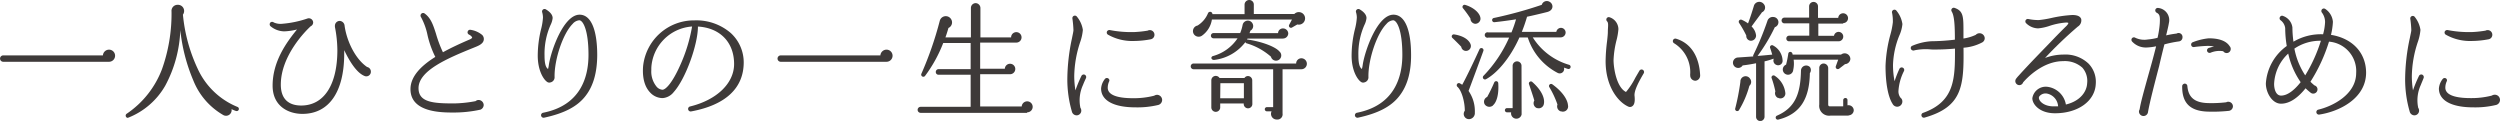 <svg xmlns="http://www.w3.org/2000/svg" viewBox="0 0 478.34 23.14"><defs><style>.cls-1{fill:#3e3a39;}</style></defs><title>lead</title><g id="レイヤー_2" data-name="レイヤー 2"><g id="contents"><path class="cls-1" d="M20.87,11.82H.62a.61.61,0,1,1,0-1.22H19.69a1.18,1.18,0,0,1,1.17-1.1,1.16,1.16,0,0,1,0,2.32Z"/><path class="cls-1" d="M45.2,21.25a6.92,6.92,0,0,1-.9-.37A1.07,1.07,0,0,1,42.7,22,13.31,13.31,0,0,1,37,15.42a33.44,33.44,0,0,1-2.5-9.67,24.2,24.2,0,0,1-2.87,10.62,14.11,14.11,0,0,1-7.1,6.15c-.37.15-.7-.47-.3-.75A17.94,17.94,0,0,0,31,13.22a31.61,31.61,0,0,0,1.82-11A1.16,1.16,0,0,1,34,.92,1.18,1.18,0,0,1,35,2.8,31.09,31.09,0,0,0,37.8,13.1a14.29,14.29,0,0,0,7.67,7.37.41.41,0,0,1-.27.77Z"/><path class="cls-1" d="M69.71,14.52c-1.5-.62-2.85-2.82-3.85-4.92v.67c0,7.32-2.92,11.52-8,11.52-2.62,0-5.7-1.42-5.7-5.4,0-4.65,2.67-8.3,4.67-10.75A11.61,11.61,0,0,1,54.39,6a4.19,4.19,0,0,1-2.65-1,.51.51,0,0,1,0-.7.5.5,0,0,1,.65,0A3.16,3.16,0,0,0,54,4.55a19.76,19.76,0,0,0,4.8-1,.83.83,0,0,1,1.12.75.8.8,0,0,1-.47.72c-.9.82-5.72,5.6-5.72,11.17,0,3.3,2.12,4,3.9,4,4.35,0,6.92-3.95,6.92-10.6a23.8,23.8,0,0,0-.47-4.45v-.2A.93.93,0,0,1,65,4a1,1,0,0,1,.92.82c.37,2.9,2,6.42,4.32,8a.89.89,0,0,1,.72.88A.87.87,0,0,1,69.71,14.52Z"/><path class="cls-1" d="M90.65,9.12c-4.95,2-10.57,4.37-10.57,7.75,0,2.72,2.82,2.92,6.8,2.92A24.05,24.05,0,0,0,91,19.35a.85.85,0,0,1,.6-.22,1,1,0,0,1,.95.95,1,1,0,0,1-.62.9,23.87,23.87,0,0,1-5.17.55c-2.25,0-8.22,0-8.22-4.47,0-2.42,2-4.45,4.75-6.17A18.12,18.12,0,0,1,81.8,6.72a12.4,12.4,0,0,0-1.25-3.45.51.51,0,0,1,.13-.7.49.49,0,0,1,.55,0c1.23.87,1.67,2.27,2.2,3.92A23.12,23.12,0,0,0,84.75,10c1.62-.9,3.42-1.72,5.17-2.47.27-.12.42-.27.42-.35s-.2-.37-.62-.57A.47.47,0,0,1,89.5,6,.46.46,0,0,1,90,5.7a4.49,4.49,0,0,1,2.27,1,1.1,1.1,0,0,1,.28,1C92.38,8.5,91.3,8.85,90.65,9.12Z"/><path class="cls-1" d="M112.1,18.27c-1.65,2.2-4.3,3.45-8,4.25a.49.49,0,0,1-.57-.4.48.48,0,0,1,.4-.55c7.15-1.42,8.67-6.8,8.67-11.07,0-4.82-1.07-6.62-1.77-6.62a1.89,1.89,0,0,0-1.27.7c-1.85,1.85-3.5,6.8-3.45,10.12a1,1,0,0,1-.8,1.07.69.69,0,0,1-.65-.12c-.72-.5-1.77-2.25-1.77-5a21.4,21.4,0,0,1,.65-5.12,11.44,11.44,0,0,0,.35-2.17,3.61,3.61,0,0,0-.15-1,.48.48,0,0,1,.7-.57c.2.13,1.3.75,1.3,1.67a3.85,3.85,0,0,1-.4,1.32,13.63,13.63,0,0,0-1.15,5.87c0,1.9.38,2.35.67,2.55a6.26,6.26,0,0,0,.17-.87c.42-2.7,2.82-9.52,5.87-9.52,2.15,0,3.37,2.82,3.37,7.75C114.25,13.82,113.55,16.37,112.1,18.27Z"/><path class="cls-1" d="M132.24,21.32a.49.49,0,0,1-.58-.47.48.48,0,0,1,.38-.48c5.12-1.25,8.42-4.45,8.42-8.12,0-4.17-2.7-6.92-6.92-7.17,0,3.42-2.35,10-4.62,12.52a3,3,0,0,1-2.12,1.17,3.28,3.28,0,0,1-2.45-1.12c-.72-.77-1.52-2.25-1.3-5a9.78,9.78,0,0,1,9.8-8.75,10.07,10.07,0,0,1,6.95,2.4,7.61,7.61,0,0,1,2.5,5.65C142.29,16.87,138.82,20.1,132.24,21.32ZM124.62,13v.4a4.57,4.57,0,0,0,1,3.17,1.64,1.64,0,0,0,1.13.6c.6,0,1.87-1.25,3.4-4.7a30.3,30.3,0,0,0,2.27-7.4A8.39,8.39,0,0,0,124.62,13Z"/><path class="cls-1" d="M169.62,11.82H149.38a.61.61,0,1,1,0-1.22h19.07a1.18,1.18,0,0,1,1.17-1.1,1.16,1.16,0,0,1,0,2.32Z"/><path class="cls-1" d="M196.55,21.59h-20.4a.57.57,0,1,1,0-1.15h9.57V14.3h-6.15a.51.51,0,0,1-.52-.52.53.53,0,0,1,.52-.55h6.15v-5h-5.25A26.27,26.27,0,0,1,177,14.52a.41.41,0,0,1-.7-.42,66.32,66.32,0,0,0,3.52-10.15,1.19,1.19,0,0,1,2.15-.3,1.16,1.16,0,0,1-.5,1.7c-.17.63-.37,1.23-.57,1.8h4.87V1.52a.92.92,0,0,1,.9-.92.94.94,0,0,1,.92.92V7.15h5.87a1,1,0,1,1,1,1h-6.92v5h4.72a1,1,0,0,1,1-.95,1,1,0,0,1,0,2h-5.72v6.17h7.95a1.05,1.05,0,1,1,1,1.12Z"/><path class="cls-1" d="M207.22,16.25a7,7,0,0,0-.5,4.37,1,1,0,0,1,.17.55.9.9,0,0,1-.9.9.94.94,0,0,1-.9-.73,22,22,0,0,1-.87-6.35,38.24,38.24,0,0,1,.9-7.72c.13-.67.27-1.27.27-1.5a20.5,20.5,0,0,0-.2-2.22.48.48,0,0,1,.87-.35,5.16,5.16,0,0,1,1.13,2.52,9.38,9.38,0,0,1-.5,2.3,21.5,21.5,0,0,0-1.15,6.57,17.3,17.3,0,0,0,.23,2.7,24,24,0,0,1,1.15-2.77.49.49,0,0,1,.62-.23.5.5,0,0,1,.25.65C207.57,15.42,207.37,15.85,207.22,16.25Zm14.45,3.82a17,17,0,0,1-4.42.47c-4.17,0-6.57-1.32-6.57-3.6a3.33,3.33,0,0,1,.72-1.82.48.48,0,0,1,.67-.1.44.44,0,0,1,.13.6,2.93,2.93,0,0,0-.25,1.17c0,1.77,3,2,4.82,2a15.65,15.65,0,0,0,4.07-.48,1.11,1.11,0,0,1,.57-.17,1,1,0,0,1,.95.95A1,1,0,0,1,221.66,20.07Zm-1.5-12.55a17.82,17.82,0,0,1-3.2.32,9.41,9.41,0,0,1-5-1.22.48.48,0,0,1-.12-.67.54.54,0,0,1,.5-.2,21.17,21.17,0,0,0,4.75.38,20.48,20.48,0,0,0,2.5-.27.82.82,0,0,1,.42-.1.89.89,0,0,1,.87.9A.87.87,0,0,1,220.16,7.52Z"/><path class="cls-1" d="M249,13.25h-3.6v8.47a1,1,0,0,1-1.1,1.15,1.09,1.09,0,0,1-1-1.57h-.9a.4.4,0,0,1,0-.8h1.2V13.25H228.38a.55.55,0,0,1,0-1.1H248a1,1,0,0,1,1-1,1,1,0,1,1,0,2.1Zm-.78-8.57-1,.58a.39.39,0,0,1-.55-.52l.53-1H231.88a4.64,4.64,0,0,1-1.95,3.12,1.11,1.11,0,0,1-1.5-.32,1.08,1.08,0,0,1,.7-1.65,5,5,0,0,0,2-2.35.44.44,0,0,1,.85.17h6.15V.88A.9.9,0,0,1,239,0a.87.87,0,0,1,.9.88v1.8h7.75a1.2,1.2,0,1,1,.57,2Zm-2.77,2.7H238.7l-.1.17c3,.42,5.5,1.45,6.2,2.3a1,1,0,1,1-1.62,1,12.24,12.24,0,0,0-4.62-2.55.35.35,0,0,1-.27-.25,8.78,8.78,0,0,1-6,3.42c-.6,0-.7-.65-.12-.77a8.26,8.26,0,0,0,4.62-3.37h-4.6a.5.5,0,0,1,0-1h5.1a8,8,0,0,0,.47-1.57,1,1,0,0,1,.48-.67,1,1,0,0,1,1.4.38,1,1,0,0,1-.4,1.4,2.25,2.25,0,0,1-.17.47h5.47a.92.92,0,0,1,.95-.9,1,1,0,0,1,1,.95A1,1,0,0,1,245.47,7.37ZM239.62,19.9a.82.82,0,1,1-1.65,0v-.1h-4.5v.75a.85.85,0,1,1-1.7,0V15.37a.85.85,0,0,1,1.57-.45h4.77a.79.79,0,0,1,.67-.37.83.83,0,0,1,.82.83Zm-6.15-1.1H238V15.92h-4.5Z"/><path class="cls-1" d="M267.82,18.27c-1.65,2.2-4.3,3.45-8,4.25a.49.49,0,0,1-.57-.4.48.48,0,0,1,.4-.55c7.15-1.42,8.67-6.8,8.67-11.07,0-4.82-1.07-6.62-1.77-6.62a1.88,1.88,0,0,0-1.27.7c-1.85,1.85-3.5,6.8-3.45,10.12a1,1,0,0,1-.8,1.07.69.69,0,0,1-.65-.12c-.72-.5-1.77-2.25-1.77-5a21.4,21.4,0,0,1,.65-5.12,11.43,11.43,0,0,0,.35-2.17,3.61,3.61,0,0,0-.15-1,.48.48,0,0,1,.7-.57c.2.13,1.3.75,1.3,1.67a3.83,3.83,0,0,1-.4,1.32,13.64,13.64,0,0,0-1.15,5.87c0,1.9.38,2.35.67,2.55a6.19,6.19,0,0,0,.17-.87c.42-2.7,2.82-9.52,5.87-9.52,2.15,0,3.37,2.82,3.37,7.75C270,13.82,269.27,16.37,267.82,18.27Z"/><path class="cls-1" d="M280.69,9.72a.91.91,0,0,1-1.1-.77c-.42-.45-1.17-1.2-1.7-1.7a.39.39,0,0,1,.32-.67c2.1.32,3,1.27,3.2,2A.94.94,0,0,1,280.69,9.72Zm.28,7.65a6.8,6.8,0,0,1,1.22,4.17,1.16,1.16,0,0,1-1,1.25,1,1,0,0,1-.92-1.6c0-1.82-.65-3.92-1.4-4.57a.41.41,0,0,1,.4-.7,4.32,4.32,0,0,1,.5.3c.8-1.42,2.45-4.9,3.3-6.77a.4.4,0,0,1,.75.3C283.44,10.82,281.39,16.35,281,17.37Zm1.25-12.82a1,1,0,0,1-.87-1,20.14,20.14,0,0,0-1.45-2,.4.4,0,0,1,.42-.62c1.72.5,3,1.7,2.95,2.72A1,1,0,0,1,282.21,4.55Zm17.72,8.62-.7-.23a.85.85,0,0,1-1.22,1,11.58,11.58,0,0,1-5.7-6.77h-1.6c-1.85,4.12-4.4,6.92-6.42,8a.41.41,0,0,1-.45-.67,25.11,25.11,0,0,0,4.9-7.3h-4a.52.52,0,1,1,0-1h4.45a22.68,22.68,0,0,0,.87-2.5c-1.3.2-2.7.4-4.17.55a.41.41,0,0,1-.12-.8A79.11,79.11,0,0,0,295,.92a1,1,0,0,1,1.4-.62c.83.35,1,1.65-.37,2-.78.2-2.85.7-3.85.9a30.24,30.24,0,0,1-1,2.9h6.6a.91.91,0,0,1,.88-.77.9.9,0,0,1,.9.9.94.94,0,0,1-.92.92h-5.37a12.27,12.27,0,0,0,6.95,5.25.4.4,0,0,1,.28.5A.41.41,0,0,1,299.93,13.17Zm-14.27,7a1.07,1.07,0,0,1-1.6-.22,1,1,0,0,1,.48-1.4,30.45,30.45,0,0,0,1.35-2.77.4.4,0,0,1,.77.13C286.81,17.92,286.41,19.52,285.66,20.15Zm5.47,1.72a1,1,0,1,1-2-.4h-.8a.4.4,0,0,1,0-.8h1.08v-8.1a.85.85,0,1,1,1.7,0Zm2.95-1.2a1,1,0,0,1-.52-1.45c-.15-.6-.83-2.57-1-3.1a.39.39,0,0,1,.65-.42c1.88,1.67,2.47,3.3,2.13,4.35A1,1,0,0,1,294.09,20.67Zm4.57.63A1,1,0,0,1,298,20a17.62,17.62,0,0,0-1.57-3.35.4.4,0,0,1,.58-.52c1.95,1.4,2.92,2.92,3,4A1,1,0,0,1,298.66,21.29Z"/><path class="cls-1" d="M312.75,18.37c.1.95,0,1.6-.37,1.9a.74.74,0,0,1-.77.15c-2-.85-4.4-3.87-4.4-8.7a32.6,32.6,0,0,1,.28-3.82c.08-.72.15-1.37.15-1.82,0-.92.18-1.67-.15-2a.47.47,0,0,1,.4-.8,2.43,2.43,0,0,1,1.77,2.3,11.9,11.9,0,0,1-.35,2.07,18.28,18.28,0,0,0-.58,3.85c0,1.42.53,5.17,2.38,6.1a14.07,14.07,0,0,0,1.8-2.75l.77-1.32a.48.48,0,0,1,.65-.17.49.49,0,0,1,.17.67C313.6,15.57,312.62,17.35,312.75,18.37Zm11.65-2.92a1,1,0,0,1-1-1,1.25,1.25,0,0,1,0-.33,6.48,6.48,0,0,0-3.1-5.85.48.48,0,0,1,.38-.87c2.92.87,4.45,3.5,4.62,7A1,1,0,0,1,324.4,15.45Z"/><path class="cls-1" d="M339.89,12.42a.87.87,0,0,1-.55-1l0-.2a11.56,11.56,0,0,1-1.72.52v10.6a.83.83,0,0,1-.82.82.81.81,0,0,1-.8-.82V12.1c-1.1.23-2,.35-2.57.42a1,1,0,1,1-.9-1.52l2.92-.2a.71.71,0,0,1,0-.22A57.39,57.39,0,0,0,338.17,4a1.06,1.06,0,0,1,1.12-.75,1,1,0,0,1,.3,1.95,33.6,33.6,0,0,1-3.3,5.5c.7-.05,2.1-.18,2.8-.25-.1-.37-.3-1-.4-1.27a.39.39,0,0,1,.58-.47,3.4,3.4,0,0,1,1.8,2.82A.85.85,0,0,1,339.89,12.42Zm-5.17,4a18,18,0,0,1-2,4.67.4.4,0,0,1-.72-.3,43.59,43.59,0,0,0,1-5.15,1,1,0,0,1,1.85-.58A1,1,0,0,1,334.72,16.42Zm2.37-14c-.52.7-1.5,2-1.95,2.65A2.77,2.77,0,0,1,336,6.8a1,1,0,0,1-1,1,.91.91,0,0,1-.87-1,20,20,0,0,0-1.37-2.4.41.41,0,0,1,.48-.62,6.29,6.29,0,0,1,1.22.7c.38-.95.92-2.67,1.15-3.45a1.08,1.08,0,0,1,1.85-.27A1,1,0,0,1,337.09,2.37Zm3.1,16.32a1,1,0,0,1-.5-1.25A19,19,0,0,0,339,15a.39.39,0,0,1,.6-.48,4.51,4.51,0,0,1,2,3.27A.94.94,0,0,1,340.19,18.7Zm6.1-4.65c-.1,4.5-1.6,7.7-6.07,8.8a.4.4,0,0,1-.25-.75c3.6-1.55,4.52-4.32,4.62-8.57a1,1,0,0,1,1.72-.73A1,1,0,0,1,346.29,14Zm6.42-9.57h-4.8V6.85h3a.89.89,0,0,1,.87-.75.9.9,0,1,1,0,1.8h-9.47a.51.51,0,0,1-.52-.52.53.53,0,0,1,.52-.55h3.87V4.47h-4.75a.55.55,0,0,1,0-1.1h4.72V1.22a.85.85,0,1,1,1.7,0v2.2h3.87a.94.94,0,1,1,.92,1Zm.25,7.8-1.08.83a.41.41,0,0,1-.62-.48l.45-1.25h-8.52a5.62,5.62,0,0,1-.08,1.95,1,1,0,1,1-1.37-1,19,19,0,0,0,.42-2.07c.05-.52.8-.52.83.15h9.27a1.09,1.09,0,0,1,1.78.85A1.07,1.07,0,0,1,353,12.27Zm.75,9.8s-.28,0-3.47,0a1.89,1.89,0,0,1-2.15-2.12V13a.85.85,0,0,1,.83-.85.9.9,0,0,1,.88.85v6.9c0,.35.07.45.4.45h2.47V19.15a.42.42,0,0,1,.42-.4.39.39,0,0,1,.4.4v1a1,1,0,0,1,1.2.95A1,1,0,0,1,353.71,22.07Z"/><path class="cls-1" d="M363.24,17.45a2,2,0,0,0,.4,1.25.89.89,0,0,1,.35.72,1,1,0,0,1-1,1,1,1,0,0,1-.87-.55c-.85-1.3-1.35-3.92-1.35-7.25a26,26,0,0,1,.95-6.07,14.82,14.82,0,0,0,.45-2.27A7.85,7.85,0,0,0,362,2.37a.48.48,0,0,1,.88-.3A5.17,5.17,0,0,1,364,4.6a6.9,6.9,0,0,1-.6,2.22,16.12,16.12,0,0,0-1.2,5.6,15.77,15.77,0,0,0,.3,3.12,20.89,20.89,0,0,1,.92-2.35.48.48,0,0,1,.63-.25.48.48,0,0,1,.25.65A9.77,9.77,0,0,0,363.24,17.45Zm16-9.32a9,9,0,0,1-3.55,1c.1,7.37-.25,11.32-7.45,13.37a.45.45,0,0,1-.57-.3.45.45,0,0,1,.27-.6c6.17-2.2,6.12-6.7,6.12-12.3a42.17,42.17,0,0,1-4.5.17,10.7,10.7,0,0,0-3.22.15.54.54,0,0,1-.67-.18.46.46,0,0,1,.15-.65,11,11,0,0,1,3.72-.9,40.66,40.66,0,0,0,4.5-.3c0-2.65-.1-4.55-.6-5.37a.47.47,0,0,1,.57-.7c1.7.6,1.67,1.72,1.67,4.75V7.37a8.51,8.51,0,0,0,2.35-.7,1,1,0,0,1,1.72.6A.92.92,0,0,1,379.26,8.12Z"/><path class="cls-1" d="M393.06,21.67c-2.87-.05-4.2-1.75-4.2-2.87a2.6,2.6,0,0,1,2.8-2.2A4.11,4.11,0,0,1,395.28,20c2.7-.65,4-2.42,4.07-4.1a3.83,3.83,0,0,0-.92-2.95,5,5,0,0,0-3.67-1.25c-3.87,0-6.9,3.17-7.67,4.07a.76.76,0,0,1-.72.52.78.78,0,0,1-.77-.77.81.81,0,0,1,.2-.52,5.73,5.73,0,0,1,.47-.55c1.87-2.1,5-5.27,7.1-7.47.47-.48,1.45-1.47,2-2,.1-.1.4-.42.38-.6,0,0-.12-.07-.42-.07a13,13,0,0,0-3.2.65,9.35,9.35,0,0,1-2.17.47,3.34,3.34,0,0,1-2.3-1,.48.48,0,0,1,0-.67.51.51,0,0,1,.45-.12,9.56,9.56,0,0,0,2,.2,19.32,19.32,0,0,0,2.4-.4,24.56,24.56,0,0,1,4-.57c.95,0,1.52.25,1.7.77a1.39,1.39,0,0,1-.65,1.45,77.54,77.54,0,0,0-6.27,6,10.22,10.22,0,0,1,3.57-.65,6.4,6.4,0,0,1,4.77,1.75A5,5,0,0,1,401,16C400.88,19.35,397.56,21.72,393.06,21.67Zm-1.42-3.77a1.54,1.54,0,0,0-1.28.37.6.6,0,0,0-.25.43c0,.67,1,1.65,2.8,1.65.3,0,.6,0,.88,0A2.65,2.65,0,0,0,391.64,17.9Z"/><path class="cls-1" d="M416.93,7.92a22.16,22.16,0,0,0-2.8.57c-.33,1.27-.67,2.67-1,4.12-.9,3.45-1.83,7-2.15,8.9a.87.87,0,0,1-1.72-.15.84.84,0,0,1,.13-.43c.17-1.2.82-3.5,1.55-6.15.55-1.95,1.13-4,1.6-5.92a10.61,10.61,0,0,1-1.85.23A3.57,3.57,0,0,1,408,8a.5.5,0,0,1-.1-.65.48.48,0,0,1,.67-.12,4,4,0,0,0,2.4.32,10.66,10.66,0,0,0,1.85-.32,18.51,18.51,0,0,0,.42-2.7c.08-1.4,0-1.8-.6-2.1a.52.52,0,0,1-.25-.55.49.49,0,0,1,.6-.35,2.34,2.34,0,0,1,2,2.87c-.1.63-.3,1.42-.53,2.37a18.08,18.08,0,0,1,2-.35.75.75,0,0,1,1.13.7A.78.78,0,0,1,416.93,7.92Zm9.42,13.3a29.31,29.31,0,0,1-4.1.13c-3.27-.15-4.77-1.7-4.72-4.9A.53.53,0,0,1,418,16a.5.5,0,0,1,.52.45c.18,2.17,1.38,3.17,3.82,3.27a24.11,24.11,0,0,0,3.62-.15.73.73,0,0,1,.4-.1.89.89,0,0,1,.88.9A.9.9,0,0,1,426.35,21.22Zm-.3-11.07a.8.8,0,0,1-.67-.35,4.44,4.44,0,0,0-2.45.3.5.5,0,0,1-.65-.45.51.51,0,0,1,.35-.48c.35-.1.65-.2,1-.27a6.47,6.47,0,0,0-1.22-.12A25,25,0,0,0,419.8,9a.47.47,0,0,1-.55-.4.47.47,0,0,1,.3-.52,11.32,11.32,0,0,1,3.07-.75c1.92,0,3.35.48,4,1.52a.74.74,0,0,1,.2.5A.78.78,0,0,1,426.05,10.15Z"/><path class="cls-1" d="M443.77,21.92a.48.48,0,0,1-.17-.95c2.57-.6,7.22-2.82,7.22-7a5.65,5.65,0,0,0-5.2-6,31.61,31.61,0,0,1-3.55,7.67,10.06,10.06,0,0,0,.77.7.78.78,0,0,1,.58.77.81.81,0,0,1-.8.8.77.77,0,0,1-.48-.15,10.85,10.85,0,0,1-1-.87c-1.4,1.75-3,2.95-4.7,2.95s-2.9-2.12-2.9-3.87a9.6,9.6,0,0,1,4-7.17,21.25,21.25,0,0,1-.3-3.42,2.22,2.22,0,0,0-.87-1.5.46.46,0,0,1-.1-.67.44.44,0,0,1,.58-.15,2.67,2.67,0,0,1,1.77,2.2,21.2,21.2,0,0,0,.2,2.72,10.27,10.27,0,0,1,5.67-1.42,10.3,10.3,0,0,0,.38-2.35,3,3,0,0,0-.62-1.82.49.49,0,0,1,0-.57.48.48,0,0,1,.67-.1,3.28,3.28,0,0,1,1.45,2.45A13,13,0,0,1,446,6.67c4.07.65,6.72,3.4,6.72,7.27C452.69,18.82,447.62,21.34,443.77,21.92Zm-5.95-11.67a8.4,8.4,0,0,0-2.7,5.82c0,1,.35,2.22,1.33,2.22,1.15,0,2.45-.92,3.75-2.57A15.33,15.33,0,0,1,437.82,10.25ZM439,9.3a14,14,0,0,0,2.07,5.12,29.29,29.29,0,0,0,3-6.62A8.75,8.75,0,0,0,439,9.3Z"/><path class="cls-1" d="M463.19,16.25a7,7,0,0,0-.5,4.37,1,1,0,0,1,.17.55.9.9,0,0,1-.9.9.94.94,0,0,1-.9-.73,22.06,22.06,0,0,1-.87-6.35,38.28,38.28,0,0,1,.9-7.72c.13-.67.28-1.27.28-1.5a20.38,20.38,0,0,0-.2-2.22A.48.48,0,0,1,462,3.2a5.17,5.17,0,0,1,1.12,2.52,9.36,9.36,0,0,1-.5,2.3,21.51,21.51,0,0,0-1.15,6.57,17.31,17.31,0,0,0,.22,2.7,24.08,24.08,0,0,1,1.15-2.77.49.49,0,0,1,.63-.23.51.51,0,0,1,.25.65C463.54,15.42,463.34,15.85,463.19,16.25Zm14.45,3.82a17,17,0,0,1-4.42.47c-4.17,0-6.57-1.32-6.57-3.6a3.33,3.33,0,0,1,.72-1.82A.48.48,0,0,1,468,15a.44.44,0,0,1,.13.6,2.93,2.93,0,0,0-.25,1.17c0,1.77,3,2,4.82,2a15.65,15.65,0,0,0,4.07-.48,1.11,1.11,0,0,1,.57-.17,1,1,0,0,1,1,.95A1,1,0,0,1,477.64,20.07Zm-1.5-12.55a17.81,17.81,0,0,1-3.2.32,9.4,9.4,0,0,1-5-1.22.48.48,0,0,1-.12-.67.54.54,0,0,1,.5-.2,21.16,21.16,0,0,0,4.75.38,20.47,20.47,0,0,0,2.5-.27.82.82,0,0,1,.42-.1.89.89,0,0,1,.88.9A.87.87,0,0,1,476.14,7.52Z"/></g></g></svg>